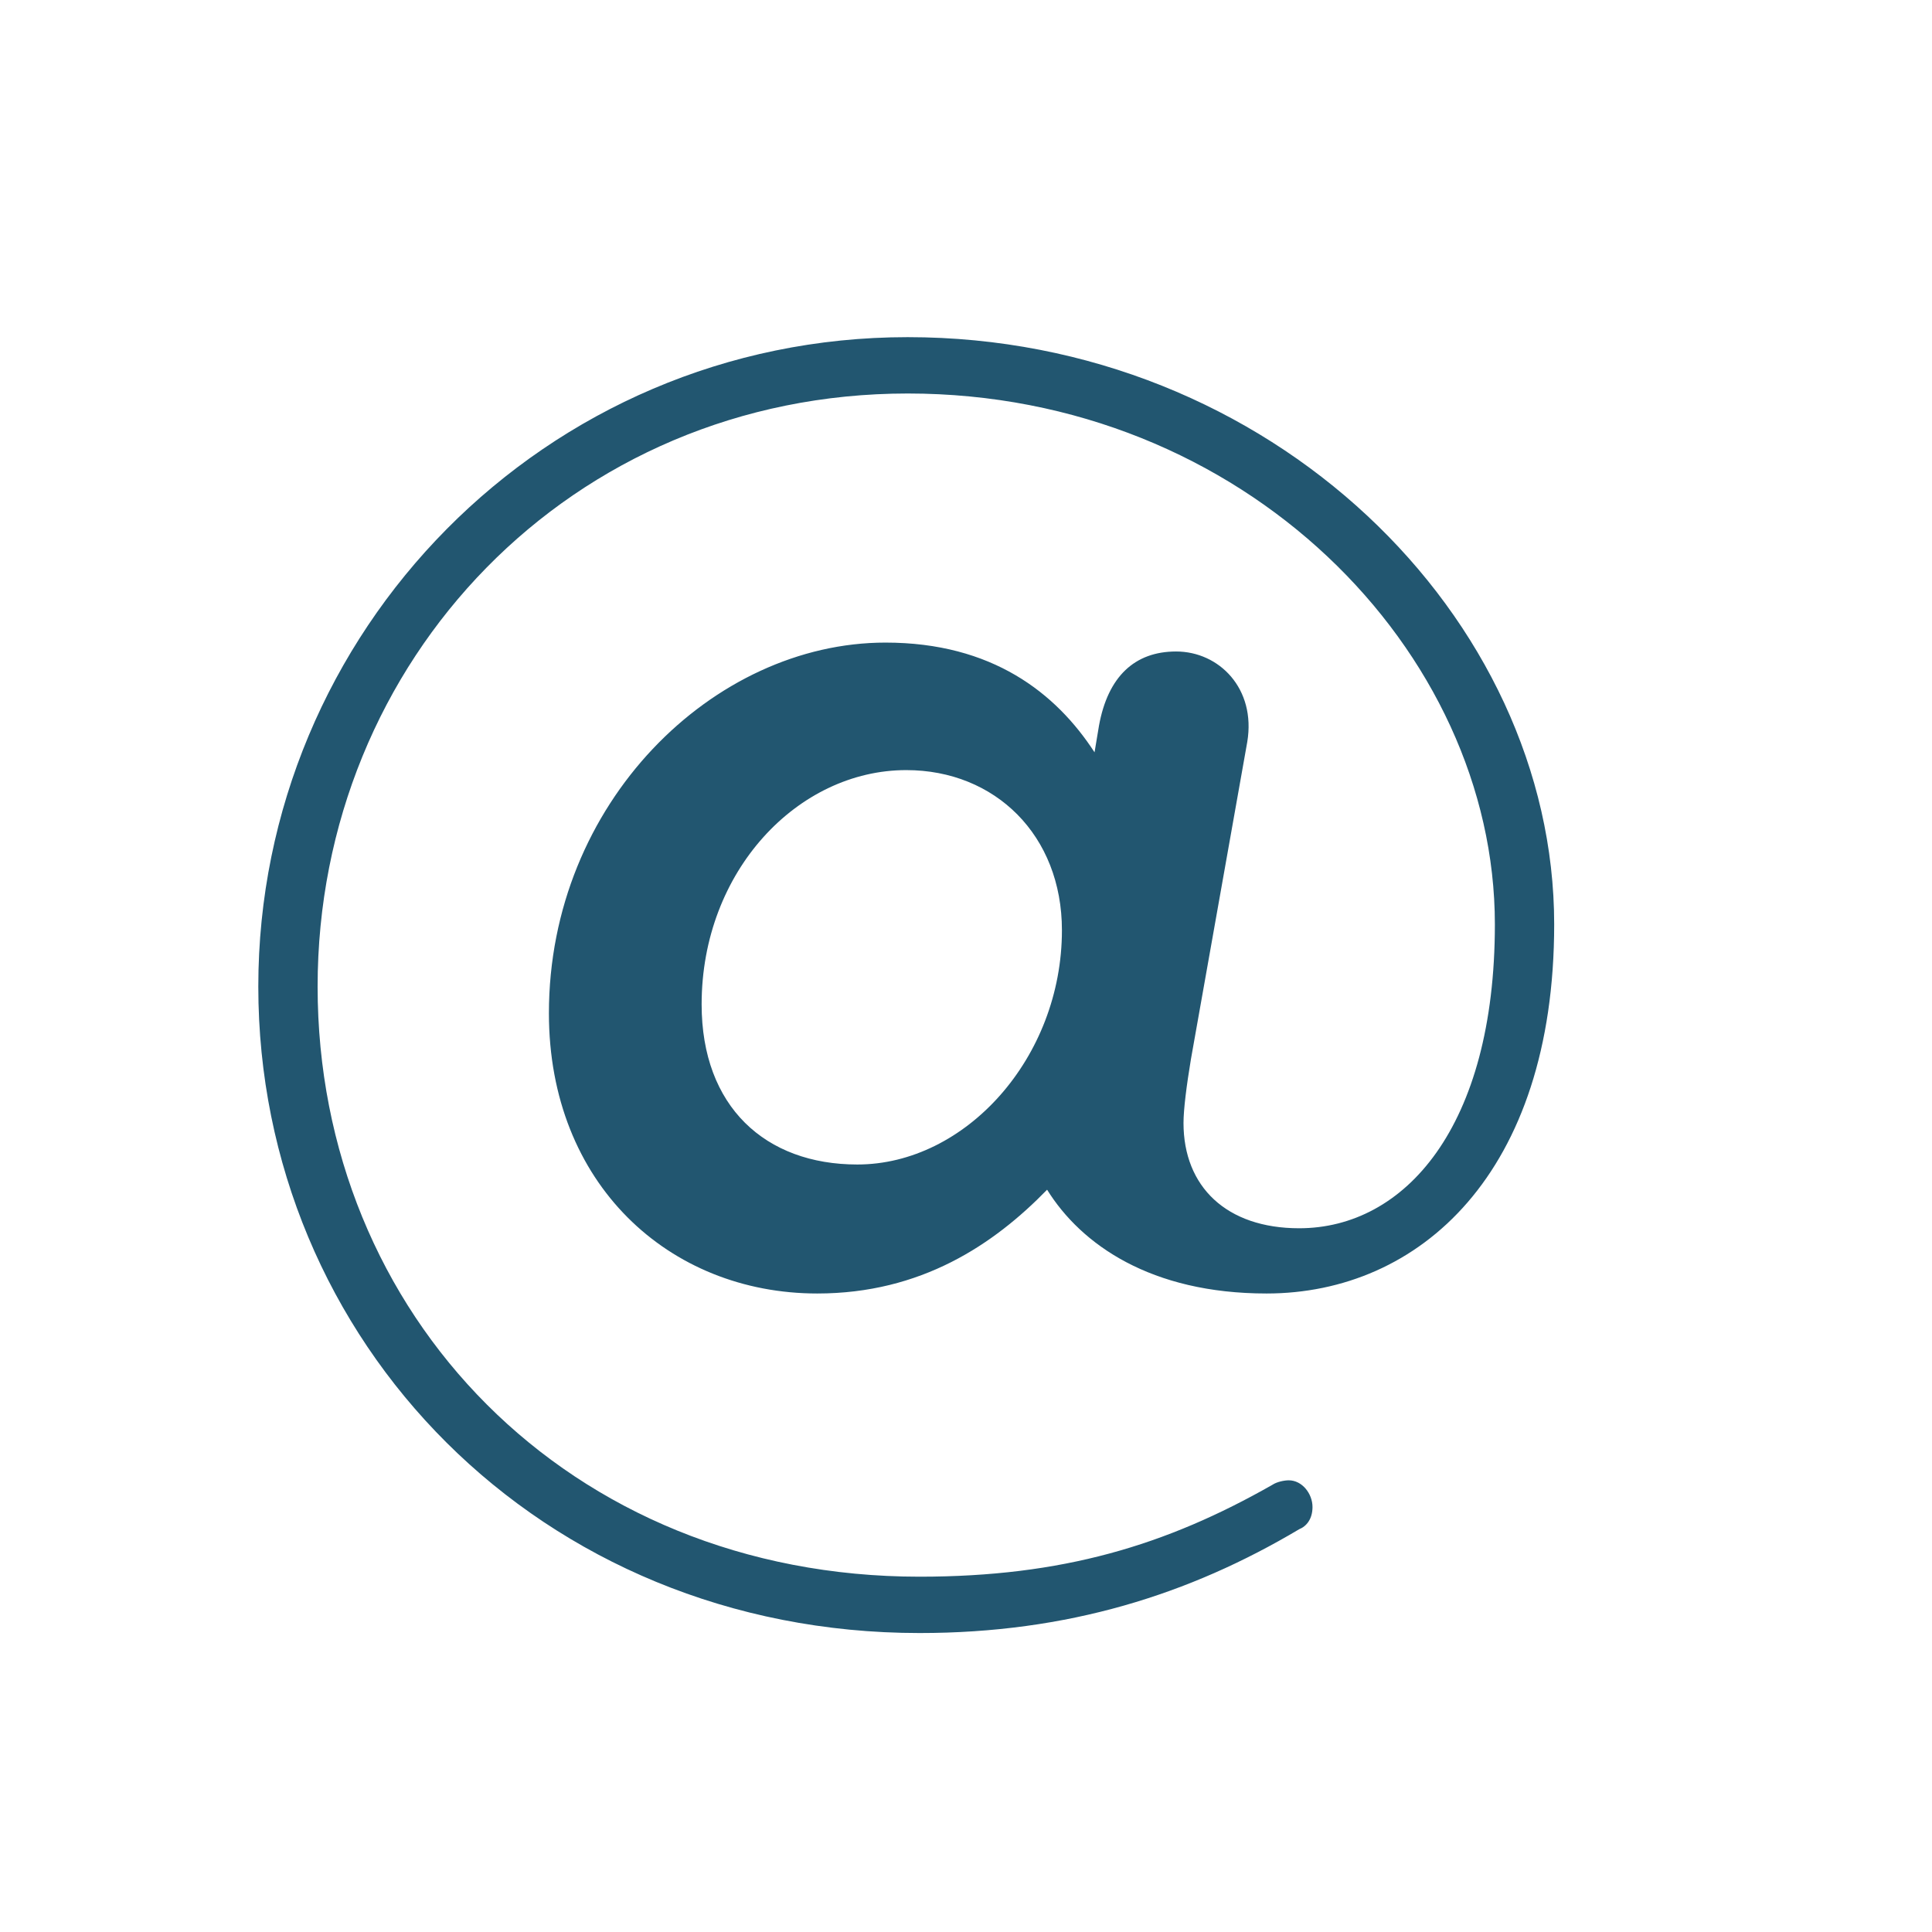 <svg width="43" height="43" viewBox="0 0 43 43" fill="none" xmlns="http://www.w3.org/2000/svg">
<g clip-path="url(#clip0_773_2476)">
<path d="M20.467 36.346C23.767 36.346 26.473 35.488 28.915 34.036C29.08 33.97 29.212 33.805 29.212 33.541C29.212 33.244 28.981 32.947 28.684 32.947C28.585 32.947 28.42 32.98 28.321 33.046C25.945 34.399 23.635 35.092 20.467 35.092C12.646 35.092 7.069 29.251 7.069 21.958C7.069 14.698 12.712 8.758 20.203 8.758C27.694 8.758 33.271 14.5 33.271 20.572C33.271 25.093 31.258 27.337 28.915 27.337C27.298 27.337 26.341 26.413 26.341 24.994C26.341 24.697 26.407 24.169 26.506 23.575L27.76 16.513C27.958 15.325 27.133 14.5 26.176 14.5C25.252 14.5 24.658 15.061 24.46 16.15L24.361 16.744C23.503 15.424 22.084 14.302 19.708 14.302C15.88 14.302 12.217 17.866 12.217 22.552C12.217 26.347 14.89 28.789 18.19 28.789C20.5 28.789 22.117 27.7 23.305 26.479C24.064 27.7 25.615 28.789 28.189 28.789C31.588 28.789 34.591 26.116 34.591 20.572C34.591 13.741 28.288 7.504 20.203 7.504C12.118 7.504 5.749 14.071 5.749 21.958C5.749 29.845 12.019 36.346 20.467 36.346ZM19.081 25.918C17.035 25.918 15.616 24.631 15.616 22.354C15.616 19.384 17.761 17.14 20.17 17.14C22.15 17.14 23.635 18.592 23.635 20.704C23.635 23.542 21.49 25.918 19.081 25.918Z" fill="#225670"/>
</g>
<defs>
<clipPath id="clip0_773_2476">
<rect width="43" height="43" fill="white"/>
</clipPath>
</defs>
</svg>
